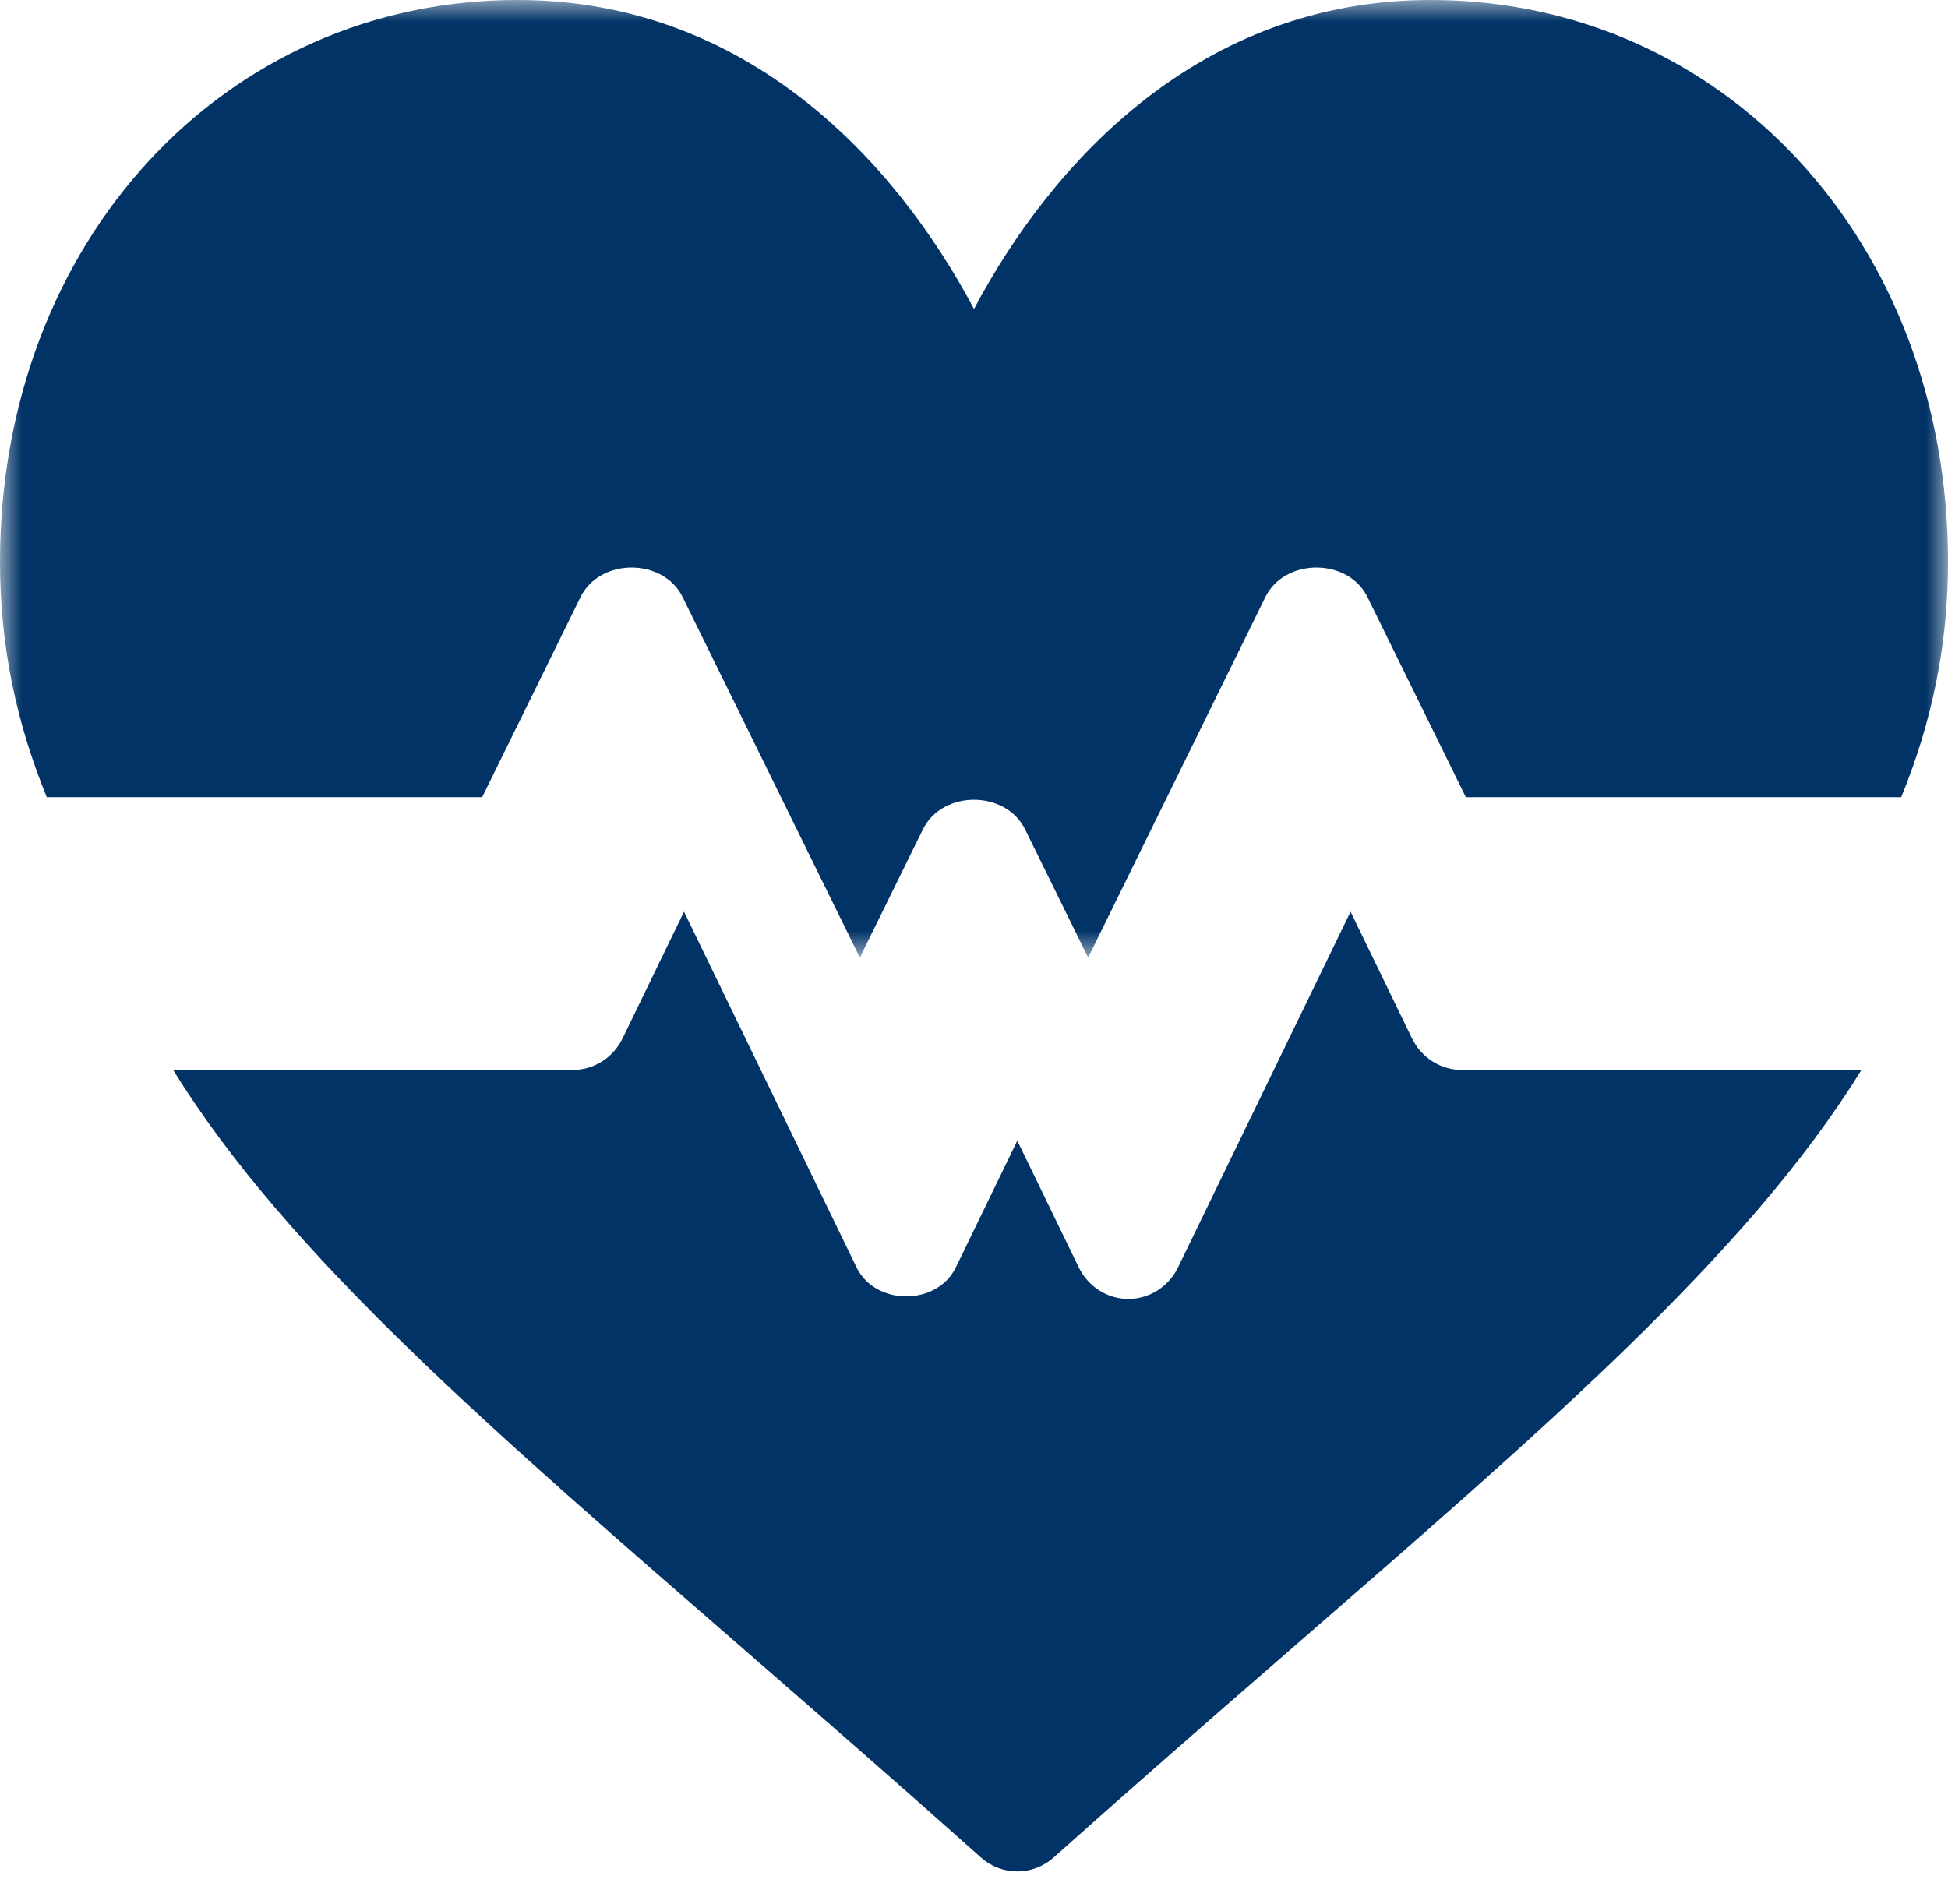 <?xml version="1.0" encoding="UTF-8" standalone="no"?>
<svg width="45px" height="44px" viewBox="0 0 45 44" version="1.1" xmlns="http://www.w3.org/2000/svg" xmlns:xlink="http://www.w3.org/1999/xlink">
    <!-- Generator: Sketch 50.2 (55047) - http://www.bohemiancoding.com/sketch -->
    <title>Group</title>
    <desc>Created with Sketch.</desc>
    <defs>
        <polygon id="path-1" points="0.005 0 45 0 45 22.125 0.005 22.125"></polygon>
    </defs>
    <g id="Page-1" stroke="none" stroke-width="1" fill="none" fill-rule="evenodd">
        <g id="Group">
            <g id="Group-3">
                <mask id="mask-2" fill="white">
                    <use xlink:href="#path-1"></use>
                </mask>
                <g id="Clip-2"></g>
                <path d="M22.5,7.139 C20.707,3.756 17.284,0 11.953,0 C5.189,0 0,5.583 0,12.989 C0,14.921 0.38,16.705 1.081,18.419 L11.138,18.419 L13.411,13.795 C13.859,12.886 15.321,12.886 15.769,13.795 L19.863,22.125 L21.321,19.16 C21.769,18.251 23.231,18.251 23.679,19.16 L25.137,22.125 L29.231,13.795 C29.679,12.886 31.141,12.886 31.589,13.795 L33.862,18.419 L43.919,18.419 C44.62,16.705 45,14.921 45,12.989 C45,5.583 39.811,0 33.047,0 C27.716,0 24.293,3.756 22.5,7.139 Z" id="Fill-1" fill="#013366" mask="url(#mask-2)"></path>
            </g>
            <path d="M32.617,23.99 L31.199,21.065 L27.214,29.281 C26.996,29.729 26.553,30.012 26.066,30.012 C25.58,30.012 25.137,29.729 24.919,29.281 L23.5,26.356 L22.082,29.281 C21.646,30.177 20.222,30.177 19.786,29.281 L15.801,21.065 L14.383,23.99 C14.165,24.438 13.721,24.721 13.235,24.721 L4,24.721 C6.641,29.004 11.397,33.073 17.346,38.249 C19.017,39.702 20.793,41.249 22.659,42.916 C22.901,43.132 23.201,43.239 23.5,43.239 C23.799,43.239 24.099,43.132 24.341,42.916 C26.207,41.249 27.983,39.702 29.654,38.249 C35.603,33.073 40.359,29.004 43,24.721 L33.765,24.721 C33.279,24.721 32.835,24.438 32.617,23.99" id="Fill-4" fill="#013366"></path>
        </g>
    </g>
</svg>